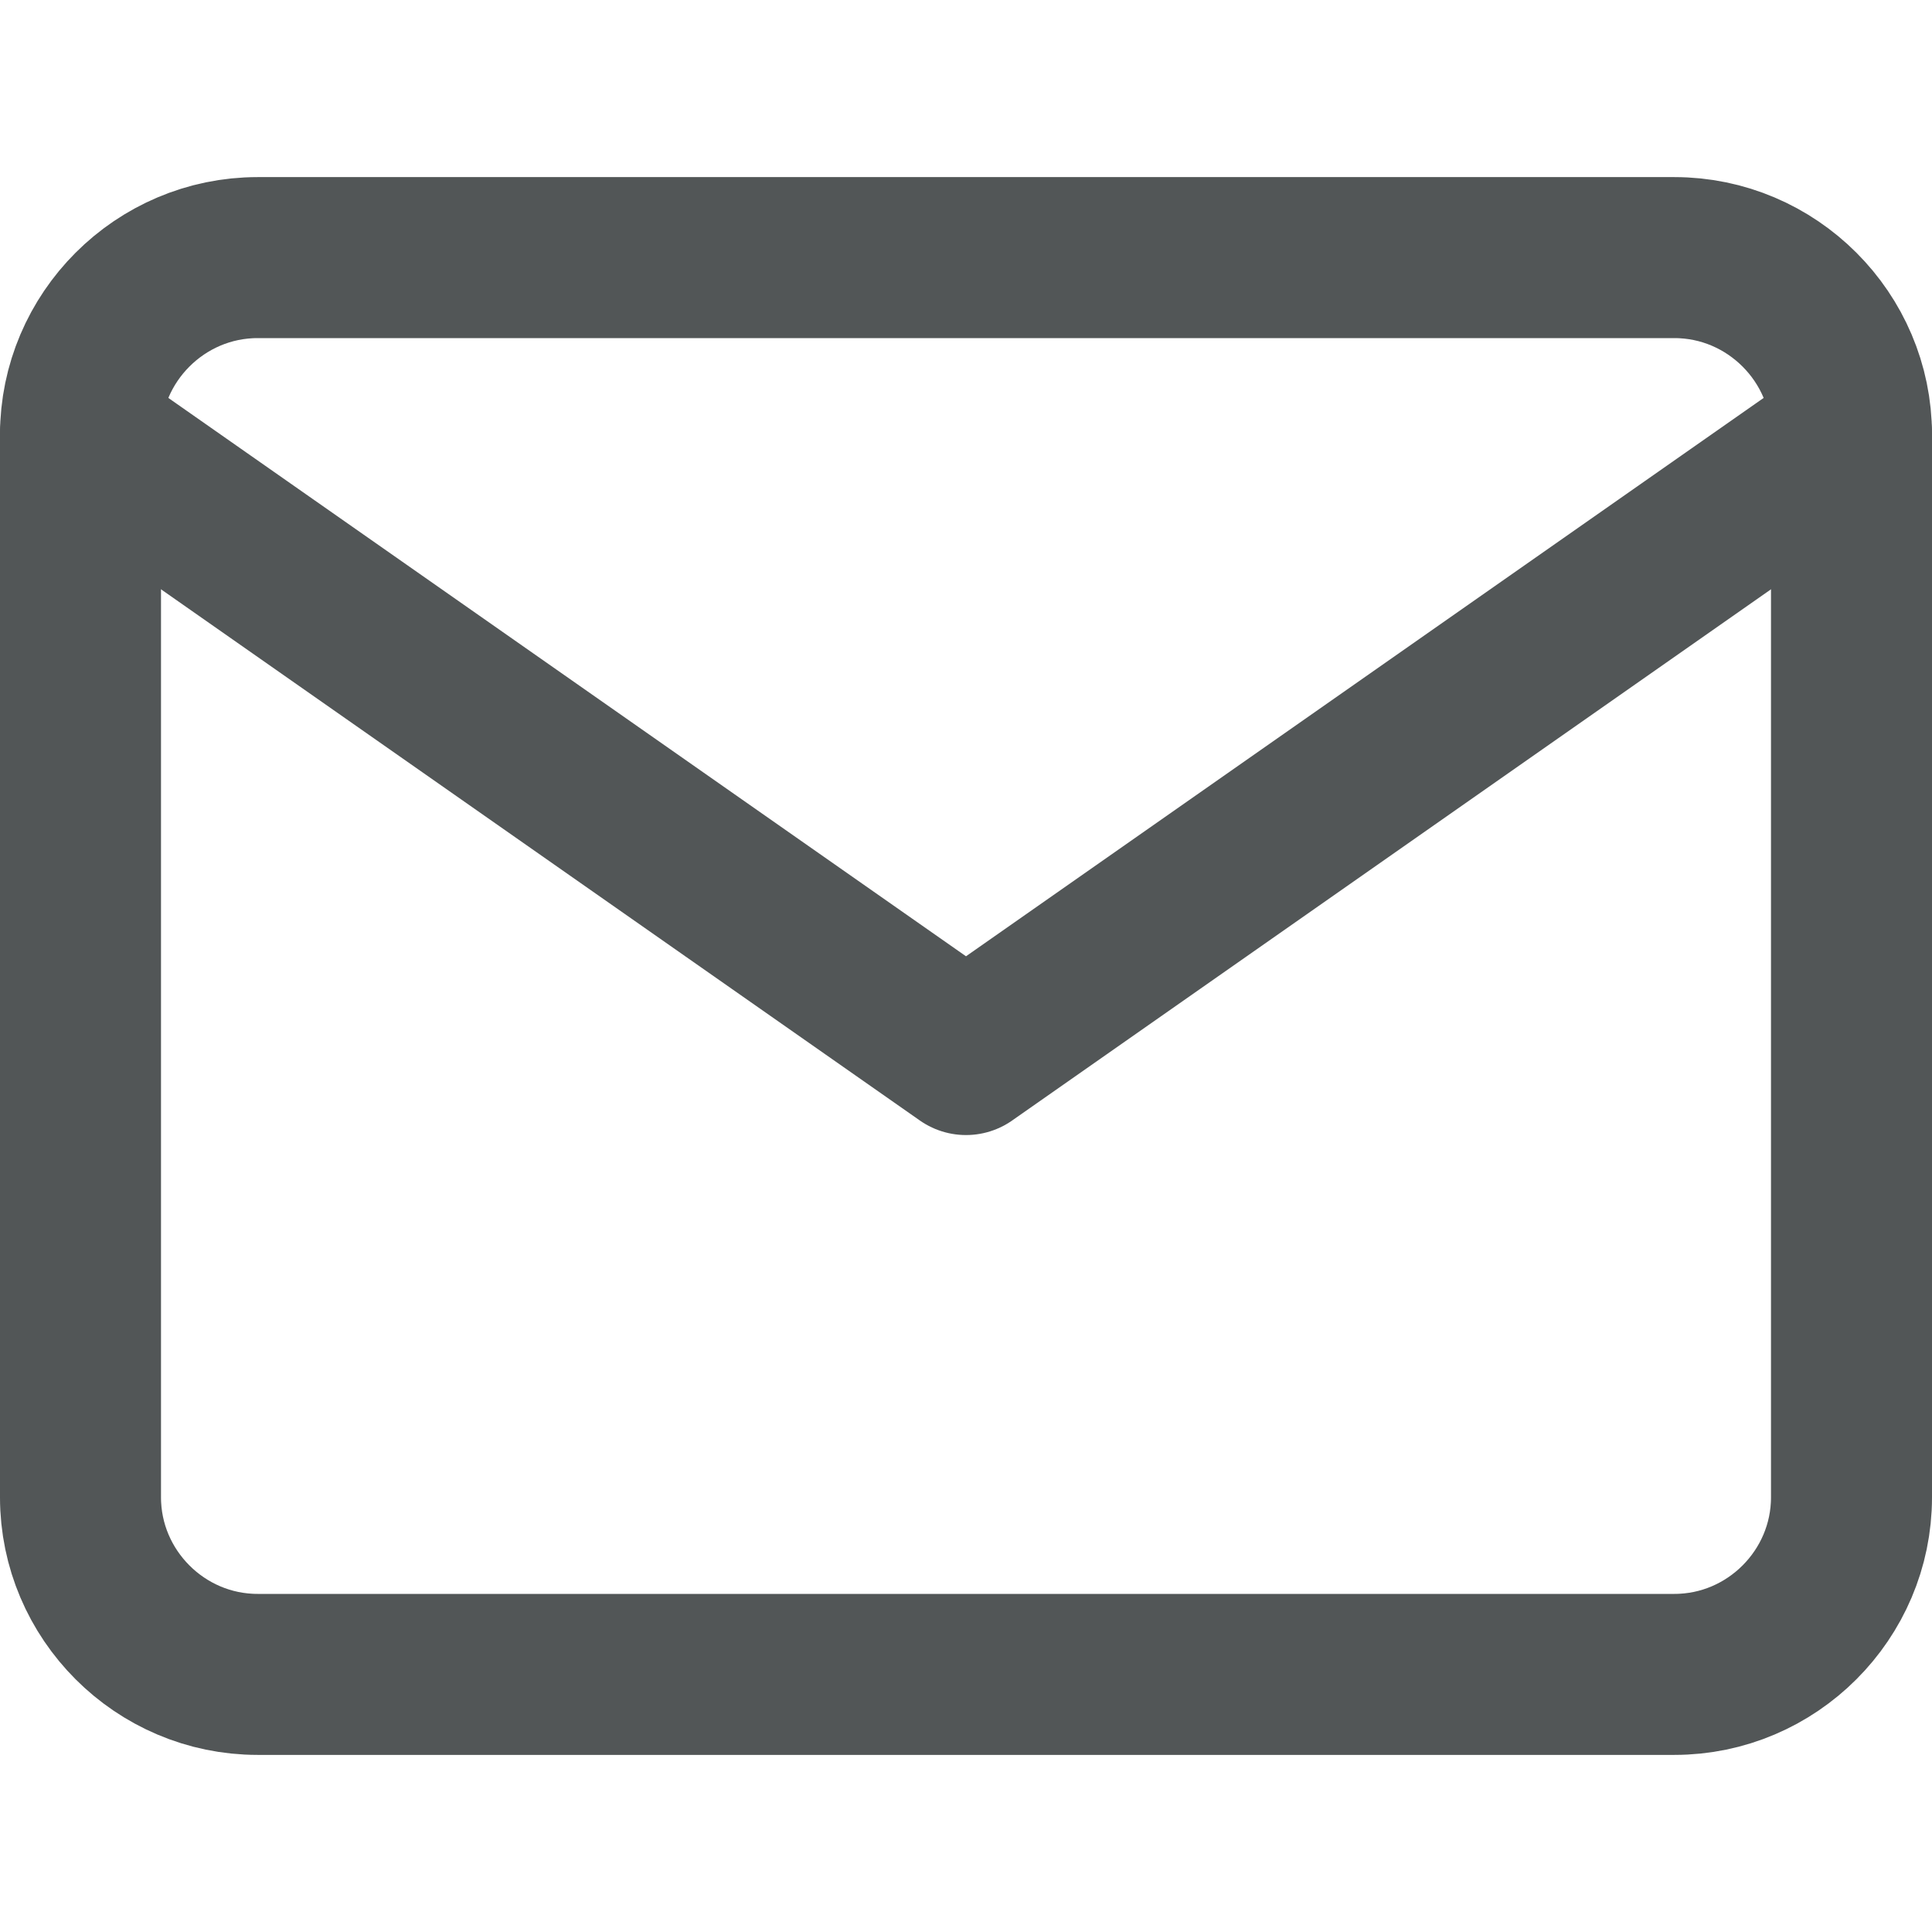 <?xml version="1.0" encoding="UTF-8"?>
<svg xmlns="http://www.w3.org/2000/svg" id="Layer_1" version="1.1" viewBox="0 0 24 24">
  <defs>
    <style>
      .st0 {
        fill: none;
        stroke: #525657;
        stroke-linecap: round;
        stroke-linejoin: round;
        stroke-width: 2px;
      }
    </style>
  </defs>
  <path class="st0" d="M3.2,3.2h17.6c1.21,0,2.2.99,2.2,2.2v13.2c0,1.21-.99,2.2-2.2,2.2H3.2c-1.21,0-2.2-.99-2.2-2.2V5.4c0-1.21.99-2.2,2.2-2.2Z"></path>
  <polyline class="st0" points="23 5.4 12 13.1 1 5.4"></polyline>
</svg>
